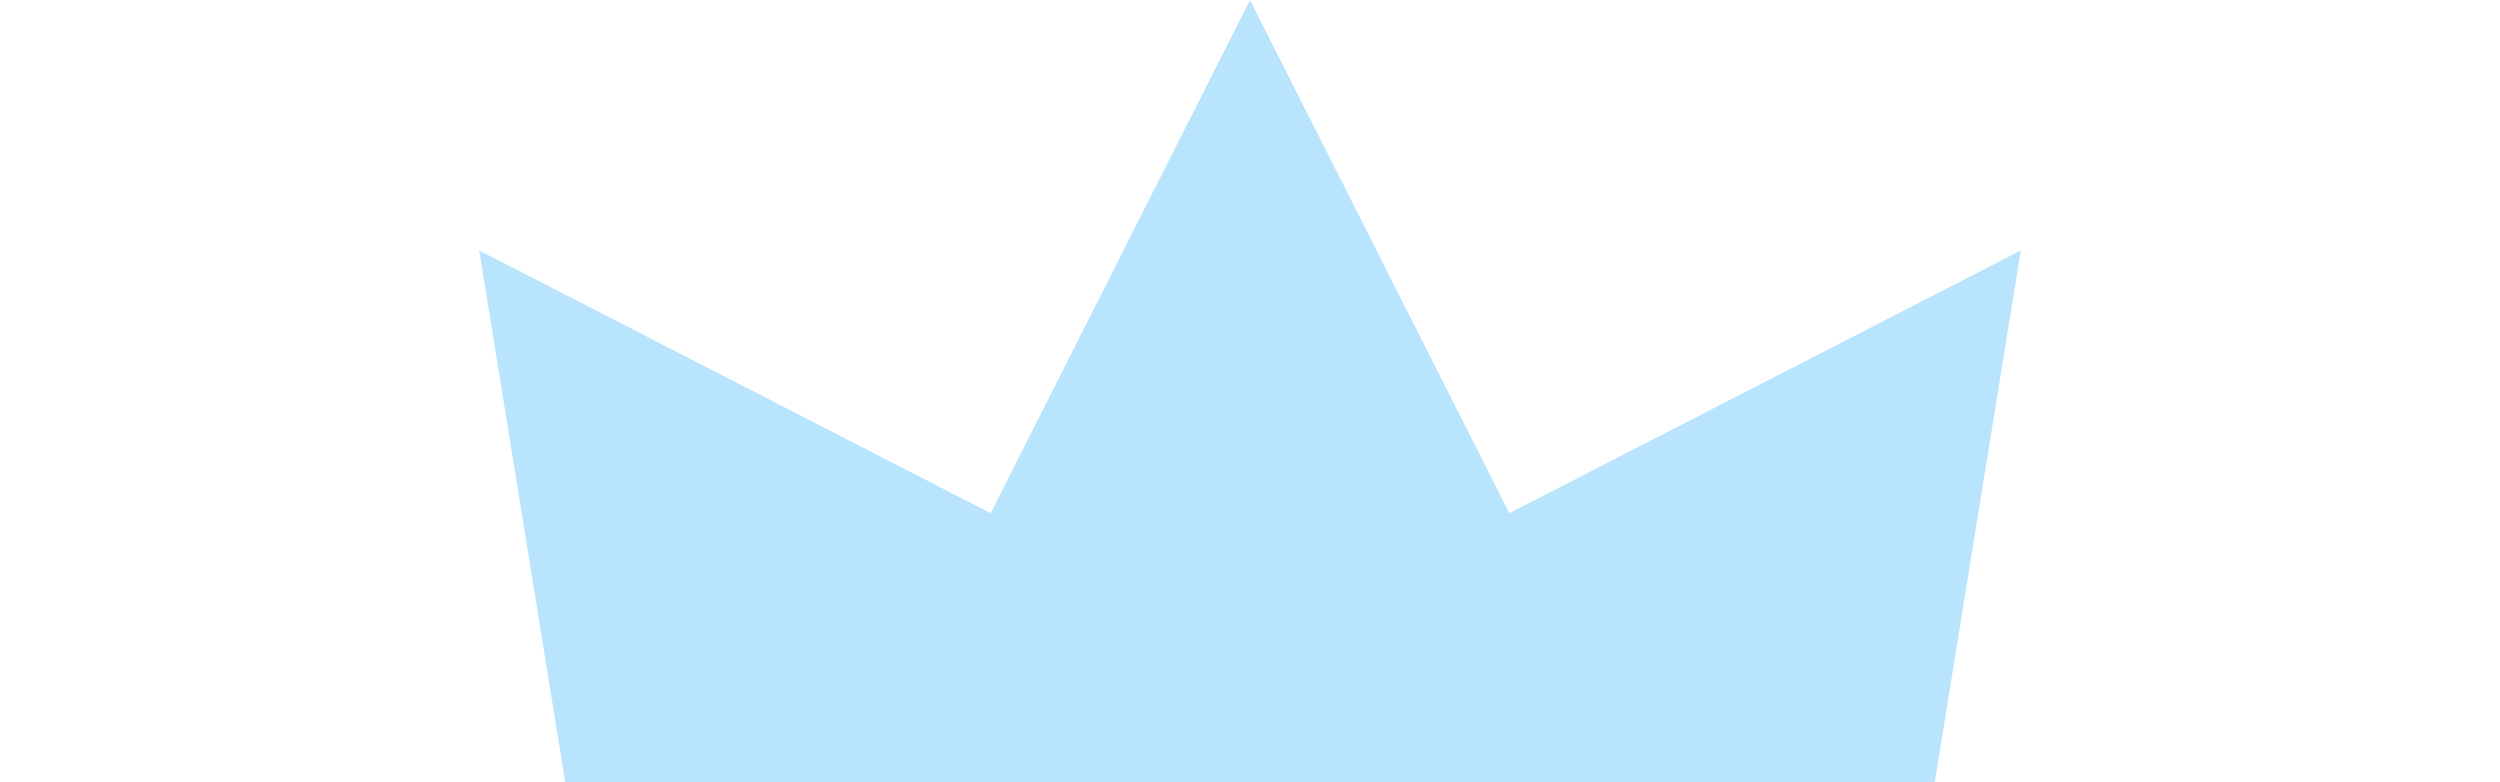 <svg width="163" height="51" viewBox="0 0 163 51" fill="none" xmlns="http://www.w3.org/2000/svg">
<path d="M81.5 0L98.409 33.458L131.756 16.329L125.769 53.336L162.815 59.079L136.22 85.5L162.815 111.921L125.769 117.664L131.756 154.671L98.409 137.542L81.5 171L64.591 137.542L31.244 154.671L37.231 117.664L0.185 111.921L26.78 85.5L0.185 59.079L37.231 53.336L31.244 16.329L64.591 33.458L81.5 0Z" fill="#B9E4FE"/>
</svg>
